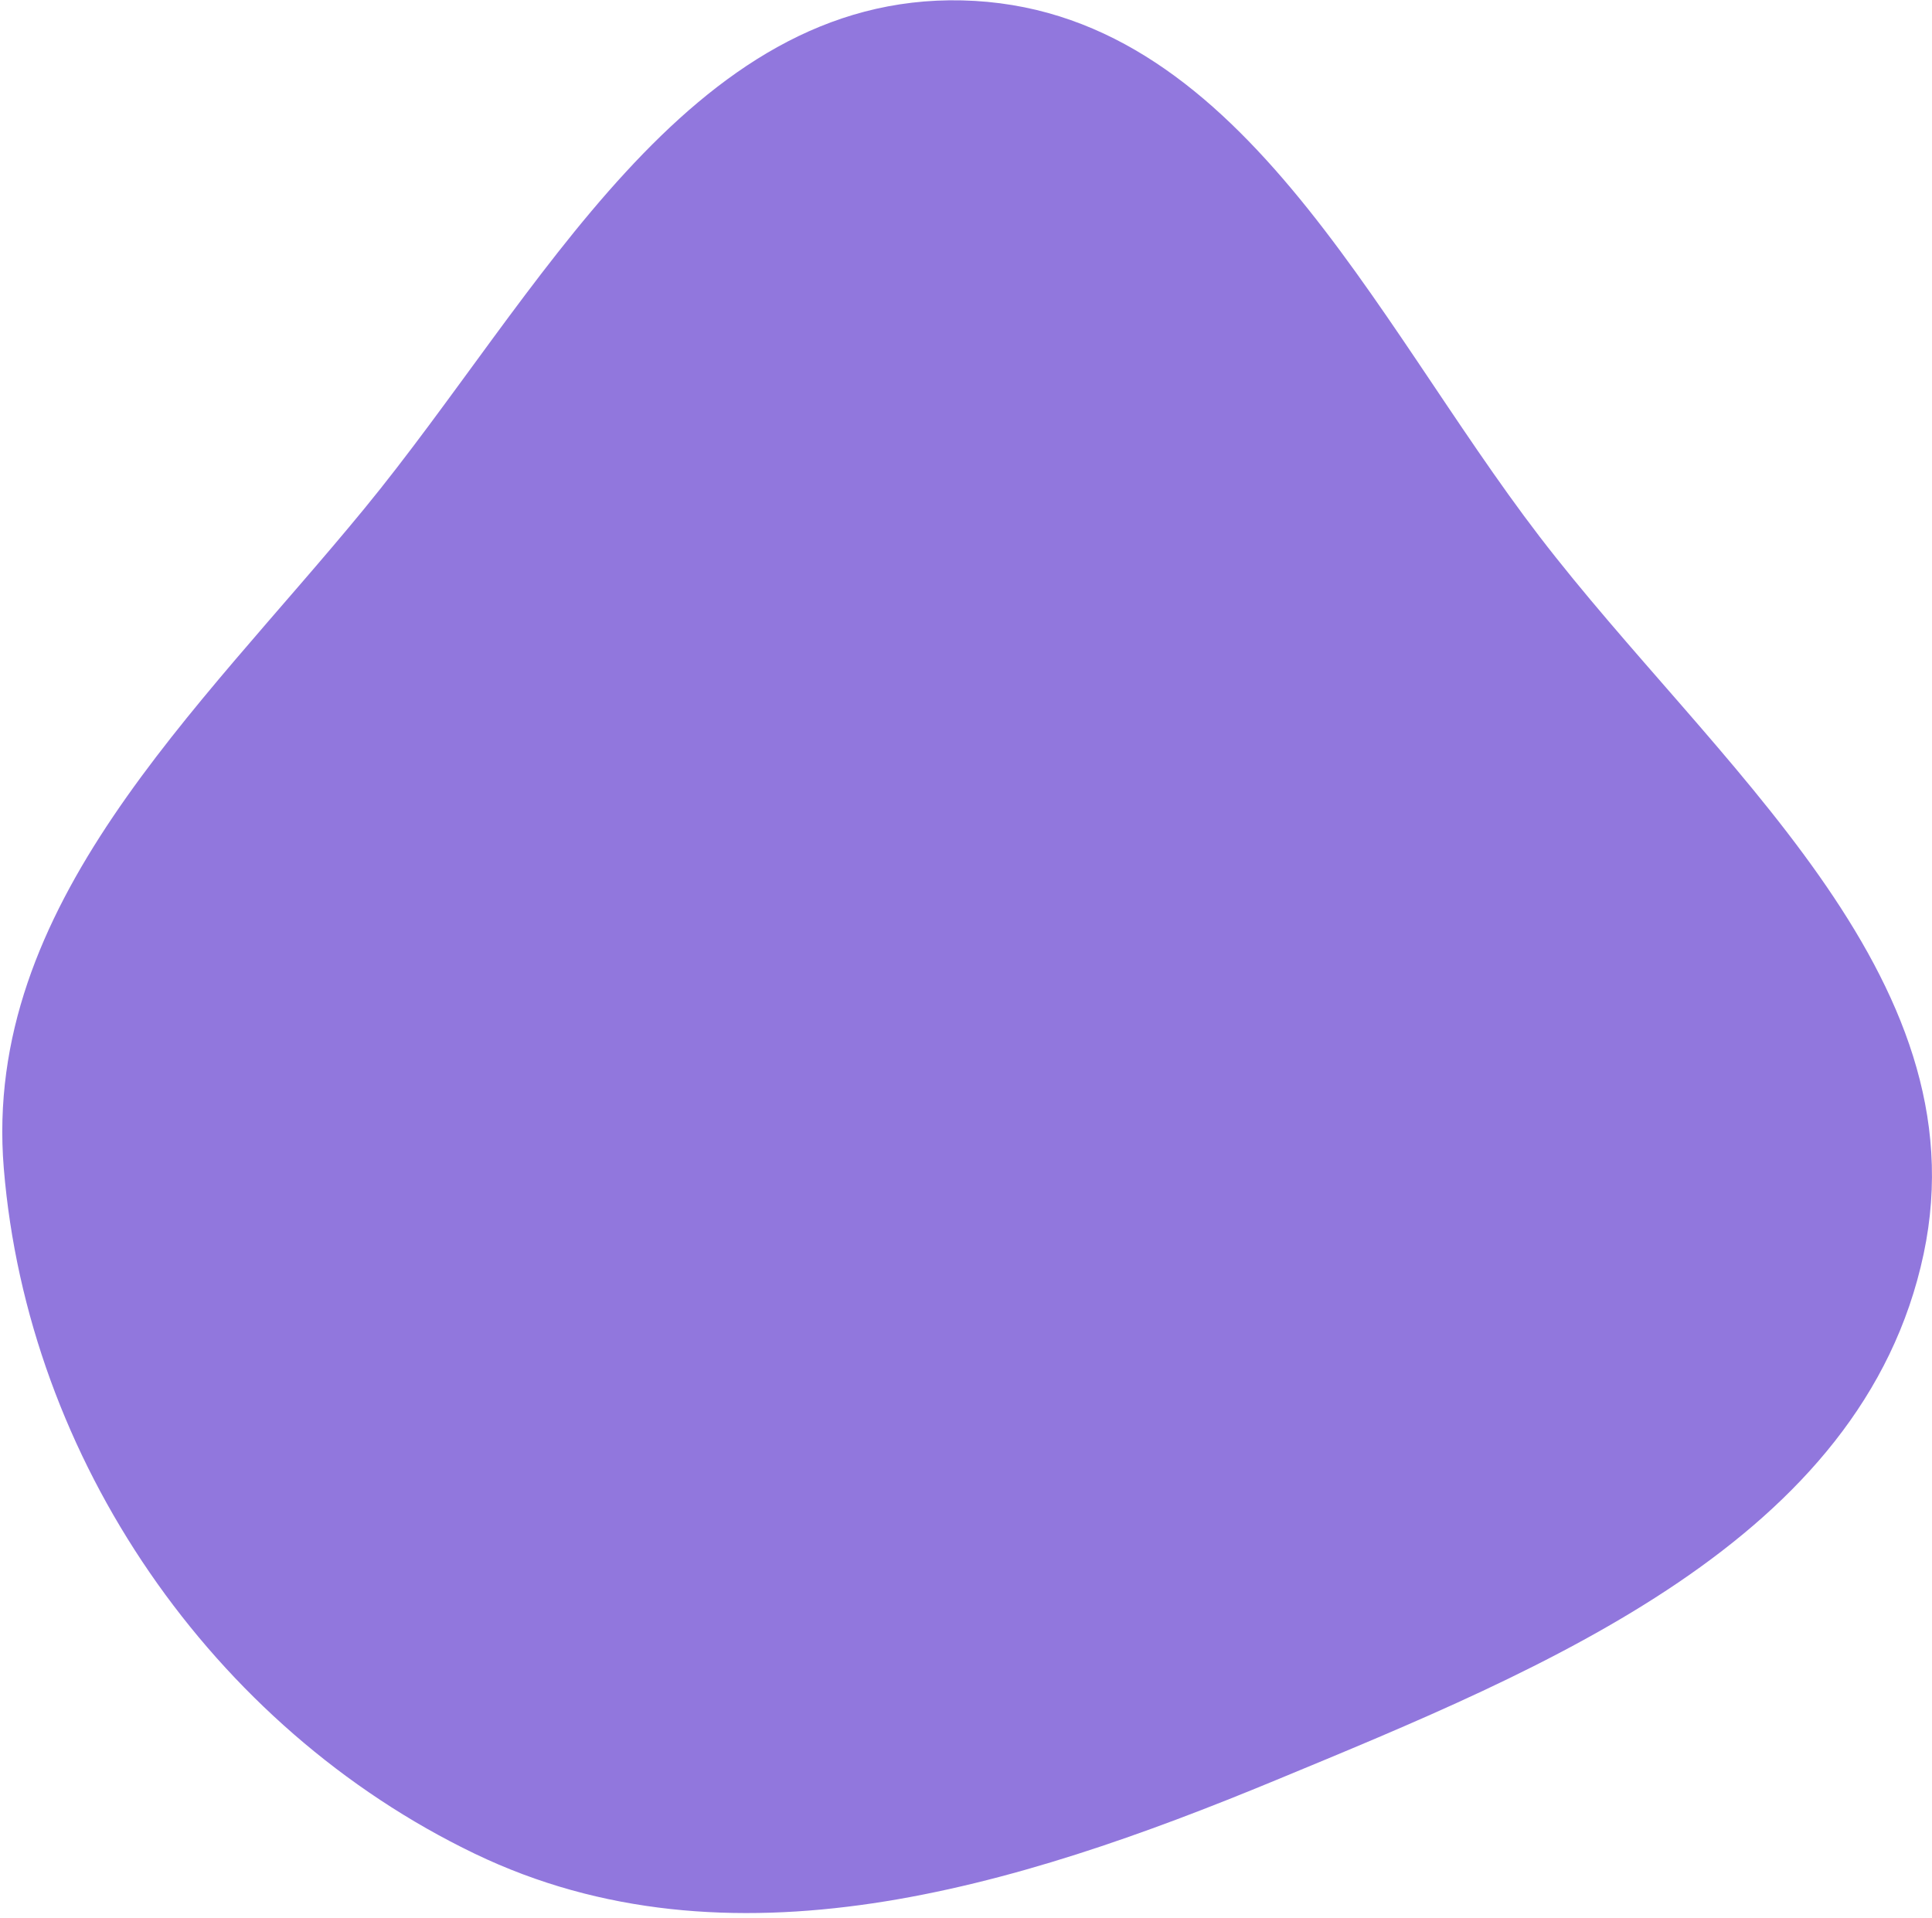<?xml version="1.0" encoding="UTF-8"?> <svg xmlns="http://www.w3.org/2000/svg" width="408" height="405" viewBox="0 0 408 405" fill="none"> <path fill-rule="evenodd" clip-rule="evenodd" d="M0.799 246.717C-3.756 191.235 41.625 150.454 76.948 107.412C113.811 62.492 145.097 -1.3 203.197 0.083C261.549 1.472 289.614 67.014 325.123 113.319C361.802 161.149 418.75 205.882 406.229 264.841C393.386 325.317 326.481 352.336 269.34 375.988C214.325 398.761 153.91 417.312 100.266 391.489C44.752 364.766 5.838 308.107 0.799 246.717Z" fill="#9177DD"></path> </svg> 